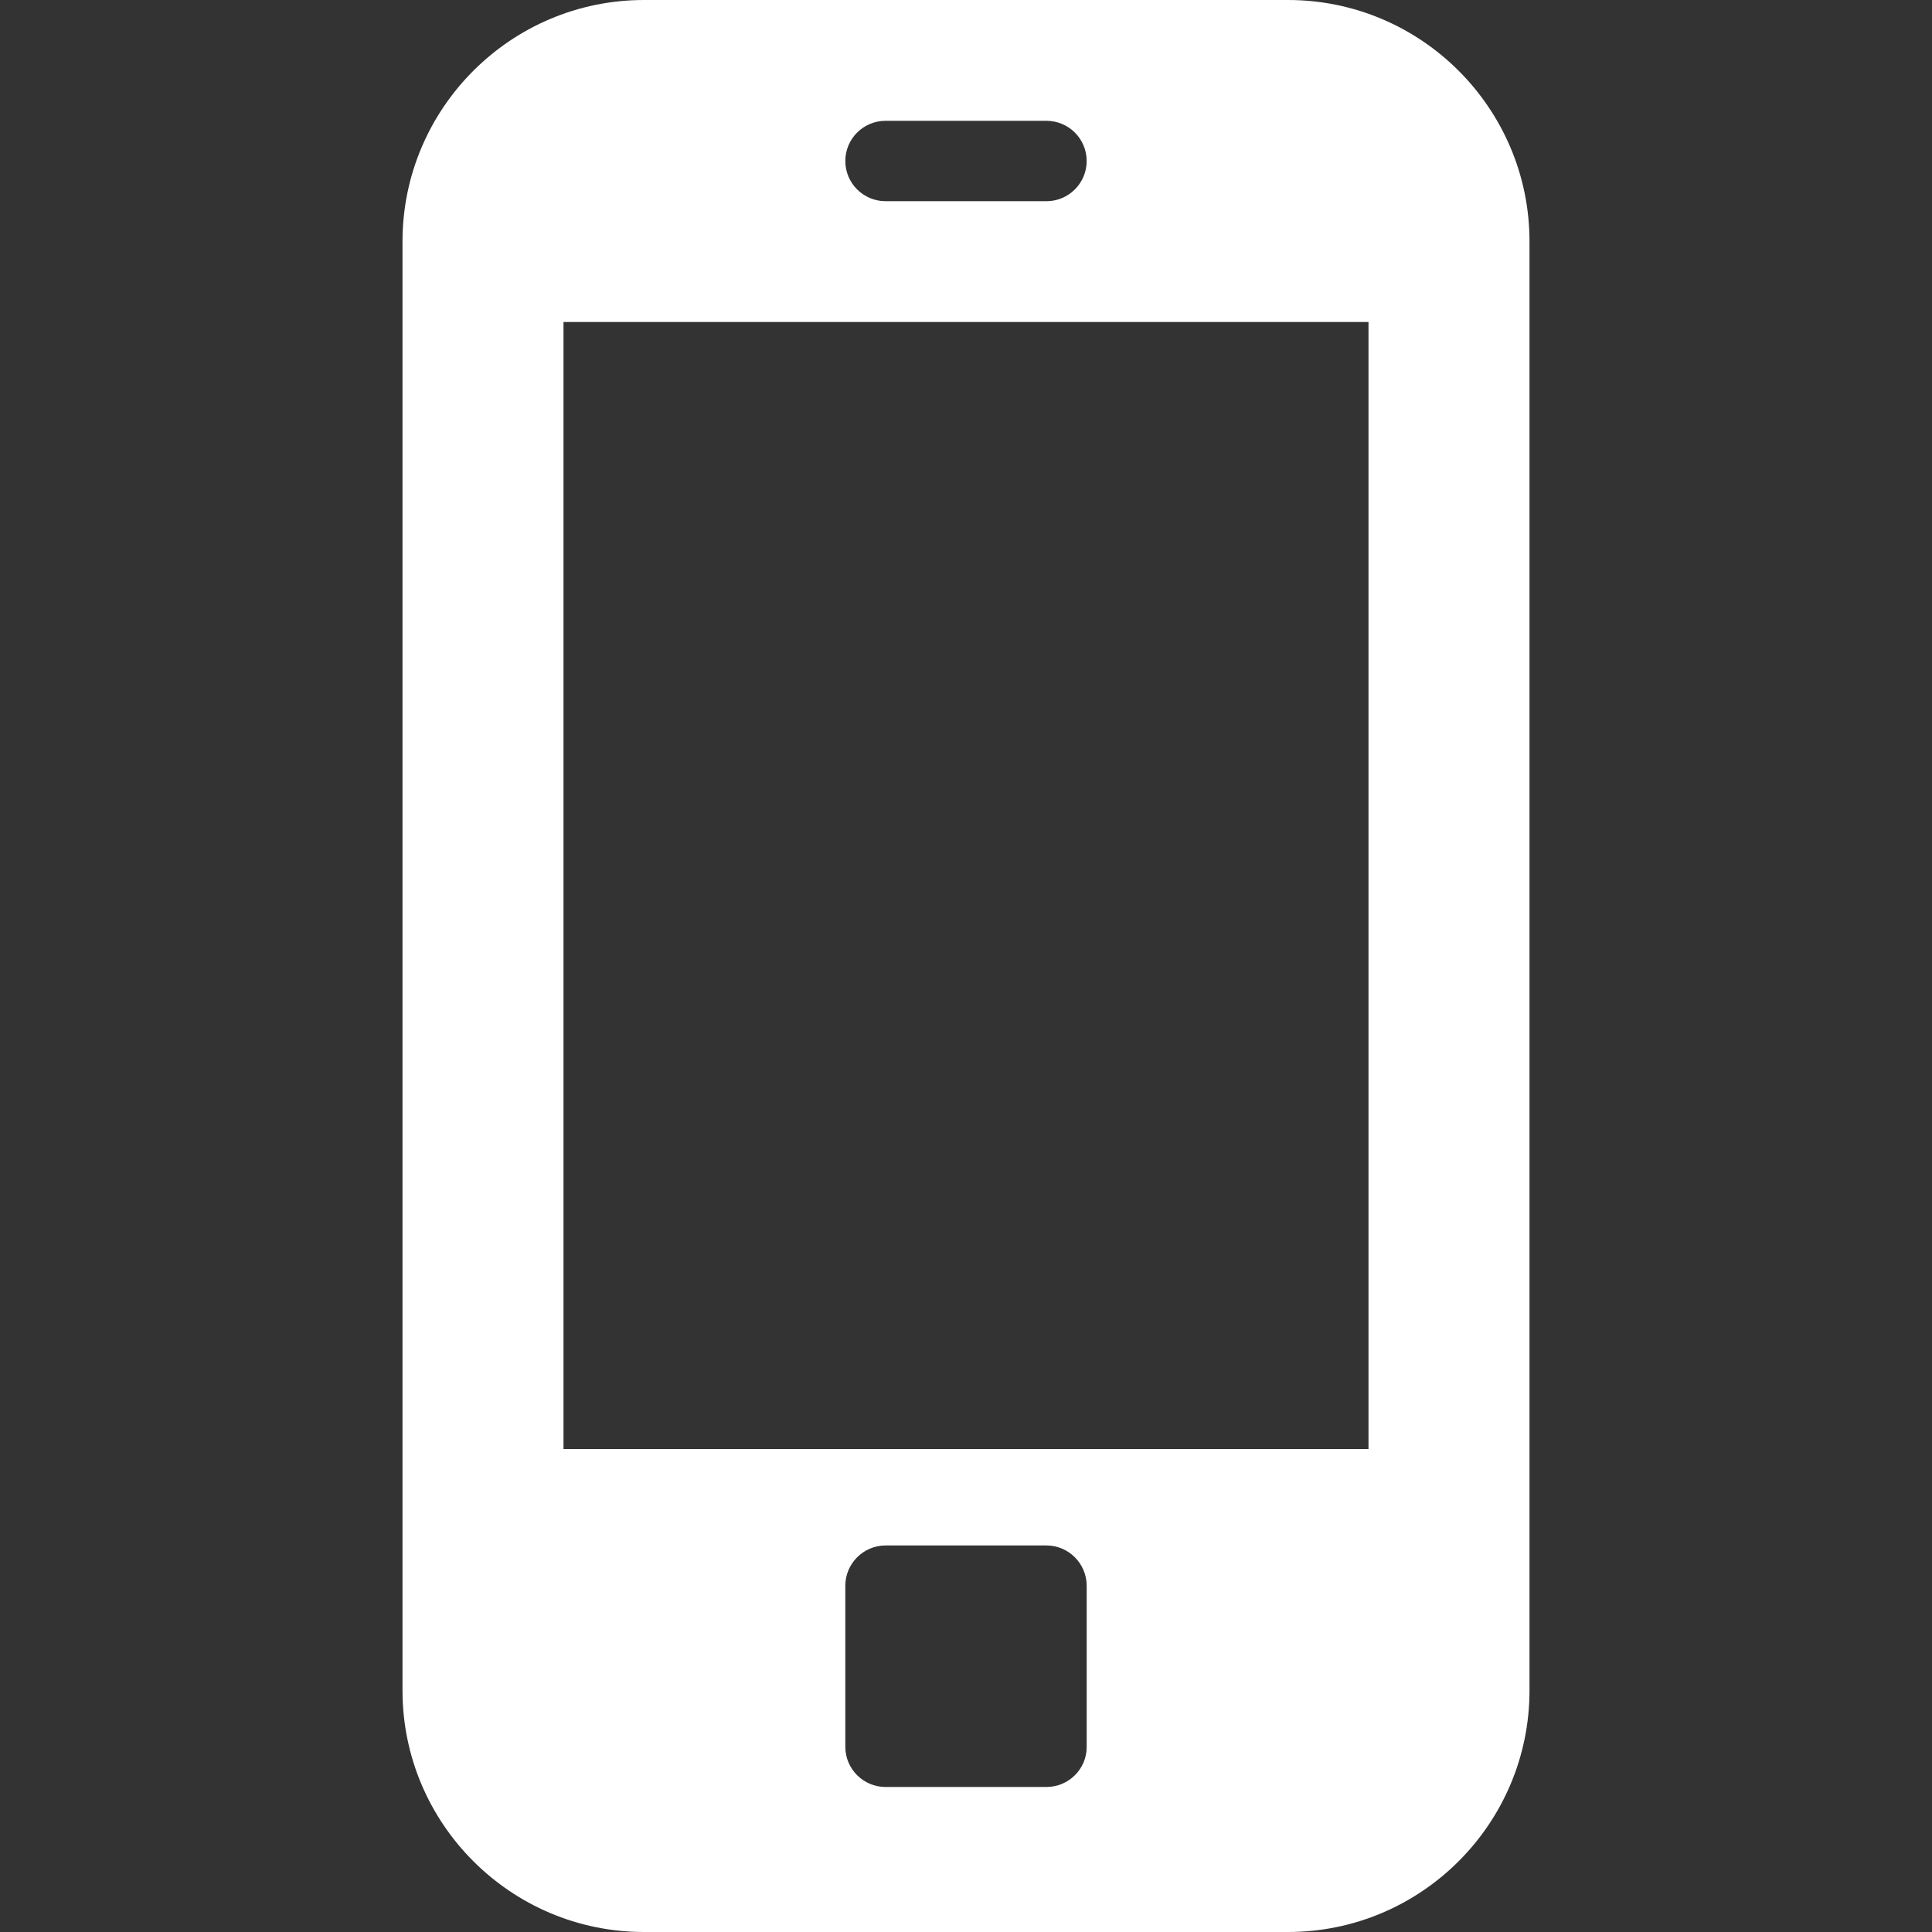 <?xml version="1.0" encoding="utf-8"?>
<!-- Generator: Adobe Illustrator 16.0.4, SVG Export Plug-In . SVG Version: 6.00 Build 0)  -->
<!DOCTYPE svg PUBLIC "-//W3C//DTD SVG 1.1//EN" "http://www.w3.org/Graphics/SVG/1.1/DTD/svg11.dtd">
<svg version="1.1" id="Layer_1" xmlns="http://www.w3.org/2000/svg" xmlns:xlink="http://www.w3.org/1999/xlink" x="0px" y="0px"
	 width="15px" height="15px" viewBox="-3.5 -3.5 15 15" enable-background="new -3.5 -3.5 15 15" xml:space="preserve">
<rect x="-3.5" y="-3.5" width="15" height="15" fill="#333333" stroke="none"/>
<path fill="#FFFFFF" d="M6.5-3.5h-5c-1.034,0-1.875,0.841-1.875,1.875v11.25c0,1.034,0.841,1.875,1.875,1.875h5
	c1.034,0,1.875-0.841,1.875-1.875v-11.25C8.375-2.659,7.534-3.5,6.5-3.5z M0.875,7.75V-1h6.25v8.75H0.875z M3.375-2.562h1.25
	c0.172,0,0.312,0.14,0.312,0.312S4.797-1.938,4.625-1.938h-1.25c-0.172,0-0.312-0.14-0.312-0.312S3.203-2.562,3.375-2.562z
	 M4.625,10.374h-1.25c-0.172,0-0.312-0.14-0.312-0.312v-1.25c0-0.173,0.141-0.313,0.312-0.313h1.25c0.172,0,0.312,0.141,0.312,0.313
	v1.25C4.938,10.234,4.797,10.374,4.625,10.374z"/>
</svg>
